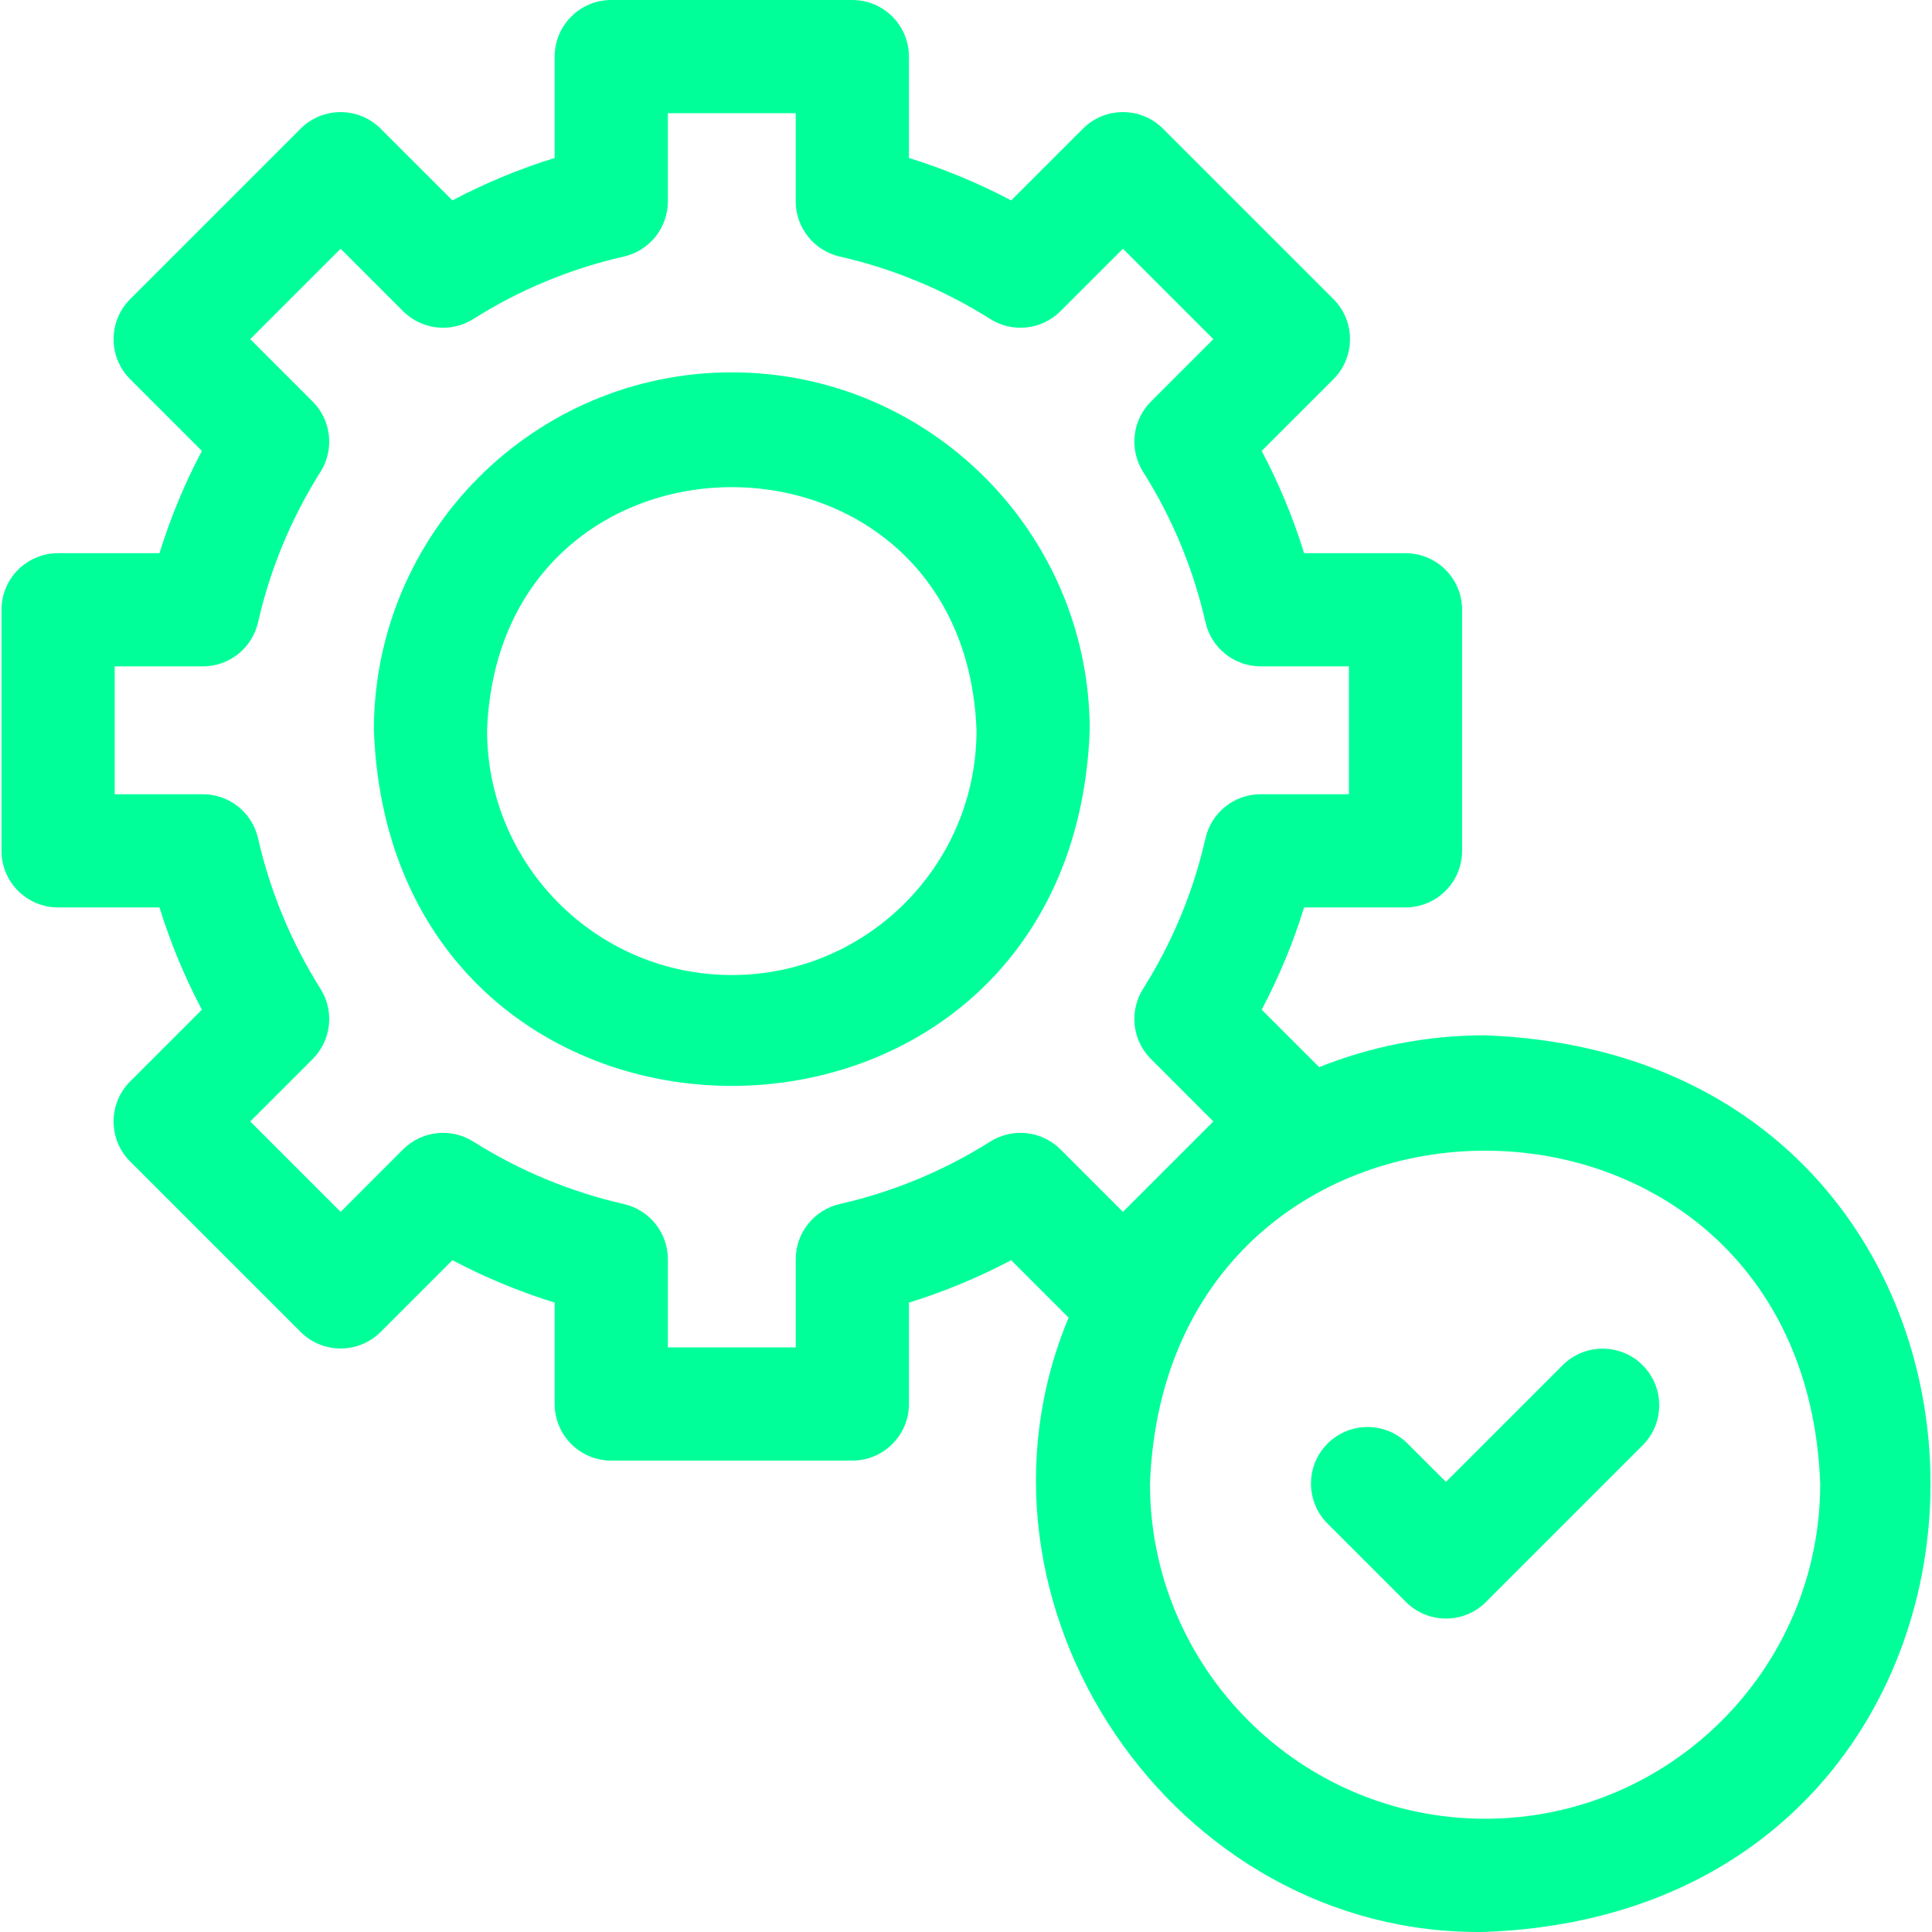 <svg width="74" height="74" viewBox="0 0 74 74" fill="none" xmlns="http://www.w3.org/2000/svg">
<g clip-path="url(#clip0_12_58)">
<path d="M56.883 39.654C54.639 39.654 52.493 40.088 50.527 40.874L48.325 38.673C48.988 37.421 49.532 36.11 49.95 34.756H53.834C55.032 34.756 56.002 33.786 56.002 32.588V23.356C56.002 22.158 55.032 21.188 53.834 21.188H49.95C49.532 19.834 48.988 18.523 48.325 17.271L51.074 14.523C51.92 13.676 51.919 12.303 51.074 11.457L44.544 4.928C43.697 4.082 42.325 4.082 41.478 4.929L38.73 7.676C37.478 7.014 36.167 6.47 34.814 6.051V2.168C34.814 0.971 33.844 0 32.646 0H23.413C22.215 0 21.245 0.971 21.245 2.168V6.051C19.891 6.469 18.58 7.013 17.328 7.676L14.58 4.929C13.733 4.082 12.36 4.083 11.514 4.929L4.985 11.457C4.139 12.304 4.14 13.677 4.985 14.523L7.733 17.271C7.071 18.523 6.527 19.834 6.108 21.188H2.225C1.028 21.188 0.057 22.159 0.057 23.356V32.588C0.057 33.786 1.028 34.756 2.225 34.756H6.108C6.527 36.11 7.071 37.421 7.733 38.673L4.985 41.421C4.139 42.268 4.139 43.641 4.985 44.487L11.514 51.016C12.361 51.862 13.734 51.861 14.58 51.016L17.328 48.268C18.58 48.93 19.891 49.474 21.245 49.893V53.776C21.245 54.974 22.215 55.944 23.413 55.944H32.646C33.844 55.944 34.814 54.974 34.814 53.776V49.893C36.167 49.474 37.478 48.93 38.73 48.268L40.931 50.469C36.349 61.442 44.949 74.185 56.883 73.998C79.632 73.136 79.628 40.514 56.883 39.654ZM40.62 44.025C40.272 43.678 39.816 43.459 39.328 43.404C38.839 43.349 38.347 43.462 37.931 43.724C36.149 44.847 34.209 45.652 32.166 46.117C31.686 46.226 31.259 46.495 30.952 46.879C30.645 47.263 30.479 47.739 30.479 48.231V51.608H25.581V48.231C25.581 47.739 25.414 47.263 25.107 46.879C24.801 46.495 24.373 46.226 23.893 46.117C21.85 45.652 19.9 44.843 18.127 43.724C17.711 43.462 17.219 43.349 16.73 43.404C16.241 43.459 15.786 43.678 15.438 44.025L13.047 46.417L9.584 42.954L11.976 40.563C12.323 40.215 12.543 39.76 12.597 39.271C12.652 38.782 12.539 38.29 12.277 37.874C11.158 36.101 10.349 34.151 9.884 32.108C9.775 31.628 9.507 31.201 9.122 30.894C8.738 30.587 8.262 30.421 7.77 30.421H4.393V25.524H7.77C8.261 25.524 8.738 25.357 9.122 25.05C9.506 24.744 9.775 24.316 9.884 23.837C10.348 21.793 11.158 19.843 12.277 18.07C12.539 17.654 12.652 17.162 12.597 16.673C12.542 16.184 12.323 15.729 11.976 15.381L9.584 12.99L13.047 9.527L15.438 11.919C15.786 12.266 16.242 12.486 16.73 12.54C17.219 12.595 17.712 12.482 18.128 12.219C19.899 11.1 21.849 10.291 23.892 9.827C24.372 9.718 24.8 9.45 25.107 9.066C25.413 8.682 25.581 8.205 25.581 7.713V4.336H30.478V7.713C30.478 8.204 30.645 8.681 30.952 9.065C31.258 9.449 31.686 9.718 32.165 9.827C34.209 10.291 36.158 11.1 37.93 12.219C38.346 12.482 38.839 12.595 39.327 12.54C39.816 12.485 40.272 12.266 40.619 11.918L43.011 9.527L46.474 12.99L44.083 15.381C43.736 15.729 43.516 16.184 43.462 16.673C43.407 17.161 43.52 17.654 43.782 18.07C44.905 19.852 45.709 21.792 46.173 23.835C46.282 24.315 46.551 24.743 46.935 25.05C47.319 25.356 47.796 25.523 48.288 25.523H51.666V30.42H48.288C47.796 30.42 47.319 30.587 46.935 30.894C46.551 31.201 46.282 31.629 46.173 32.108C45.71 34.152 44.905 36.092 43.782 37.874C43.52 38.289 43.407 38.782 43.462 39.271C43.516 39.759 43.735 40.215 44.083 40.562L46.474 42.954L43.011 46.416L40.62 44.025ZM56.883 69.662C49.805 69.662 44.047 63.904 44.047 56.826C44.692 39.821 69.076 39.825 69.719 56.826C69.719 63.904 63.961 69.662 56.883 69.662Z" fill="#00FF99"/>
<path d="M59.851 52.292L55.383 56.76L53.914 55.293C53.067 54.446 51.695 54.447 50.848 55.293C50.002 56.14 50.002 57.513 50.849 58.359L53.85 61.359C54.697 62.206 56.069 62.206 56.916 61.359L62.917 55.358C63.764 54.511 63.764 53.138 62.917 52.292C62.071 51.445 60.698 51.445 59.851 52.292ZM28.029 14.262C20.47 14.262 14.32 20.412 14.32 27.972C15.009 46.136 41.052 46.129 41.739 27.972C41.739 20.412 35.589 14.262 28.029 14.262ZM28.029 37.346C22.861 37.346 18.656 33.141 18.656 27.972C19.127 15.553 36.933 15.557 37.403 27.972C37.403 33.141 33.198 37.346 28.029 37.346Z" fill="#00FF99"/>
</g>
<defs>
<clipPath id="clip0_12_58">
<rect width="74" height="74" fill="white"/>
</clipPath>
</defs>
</svg>
